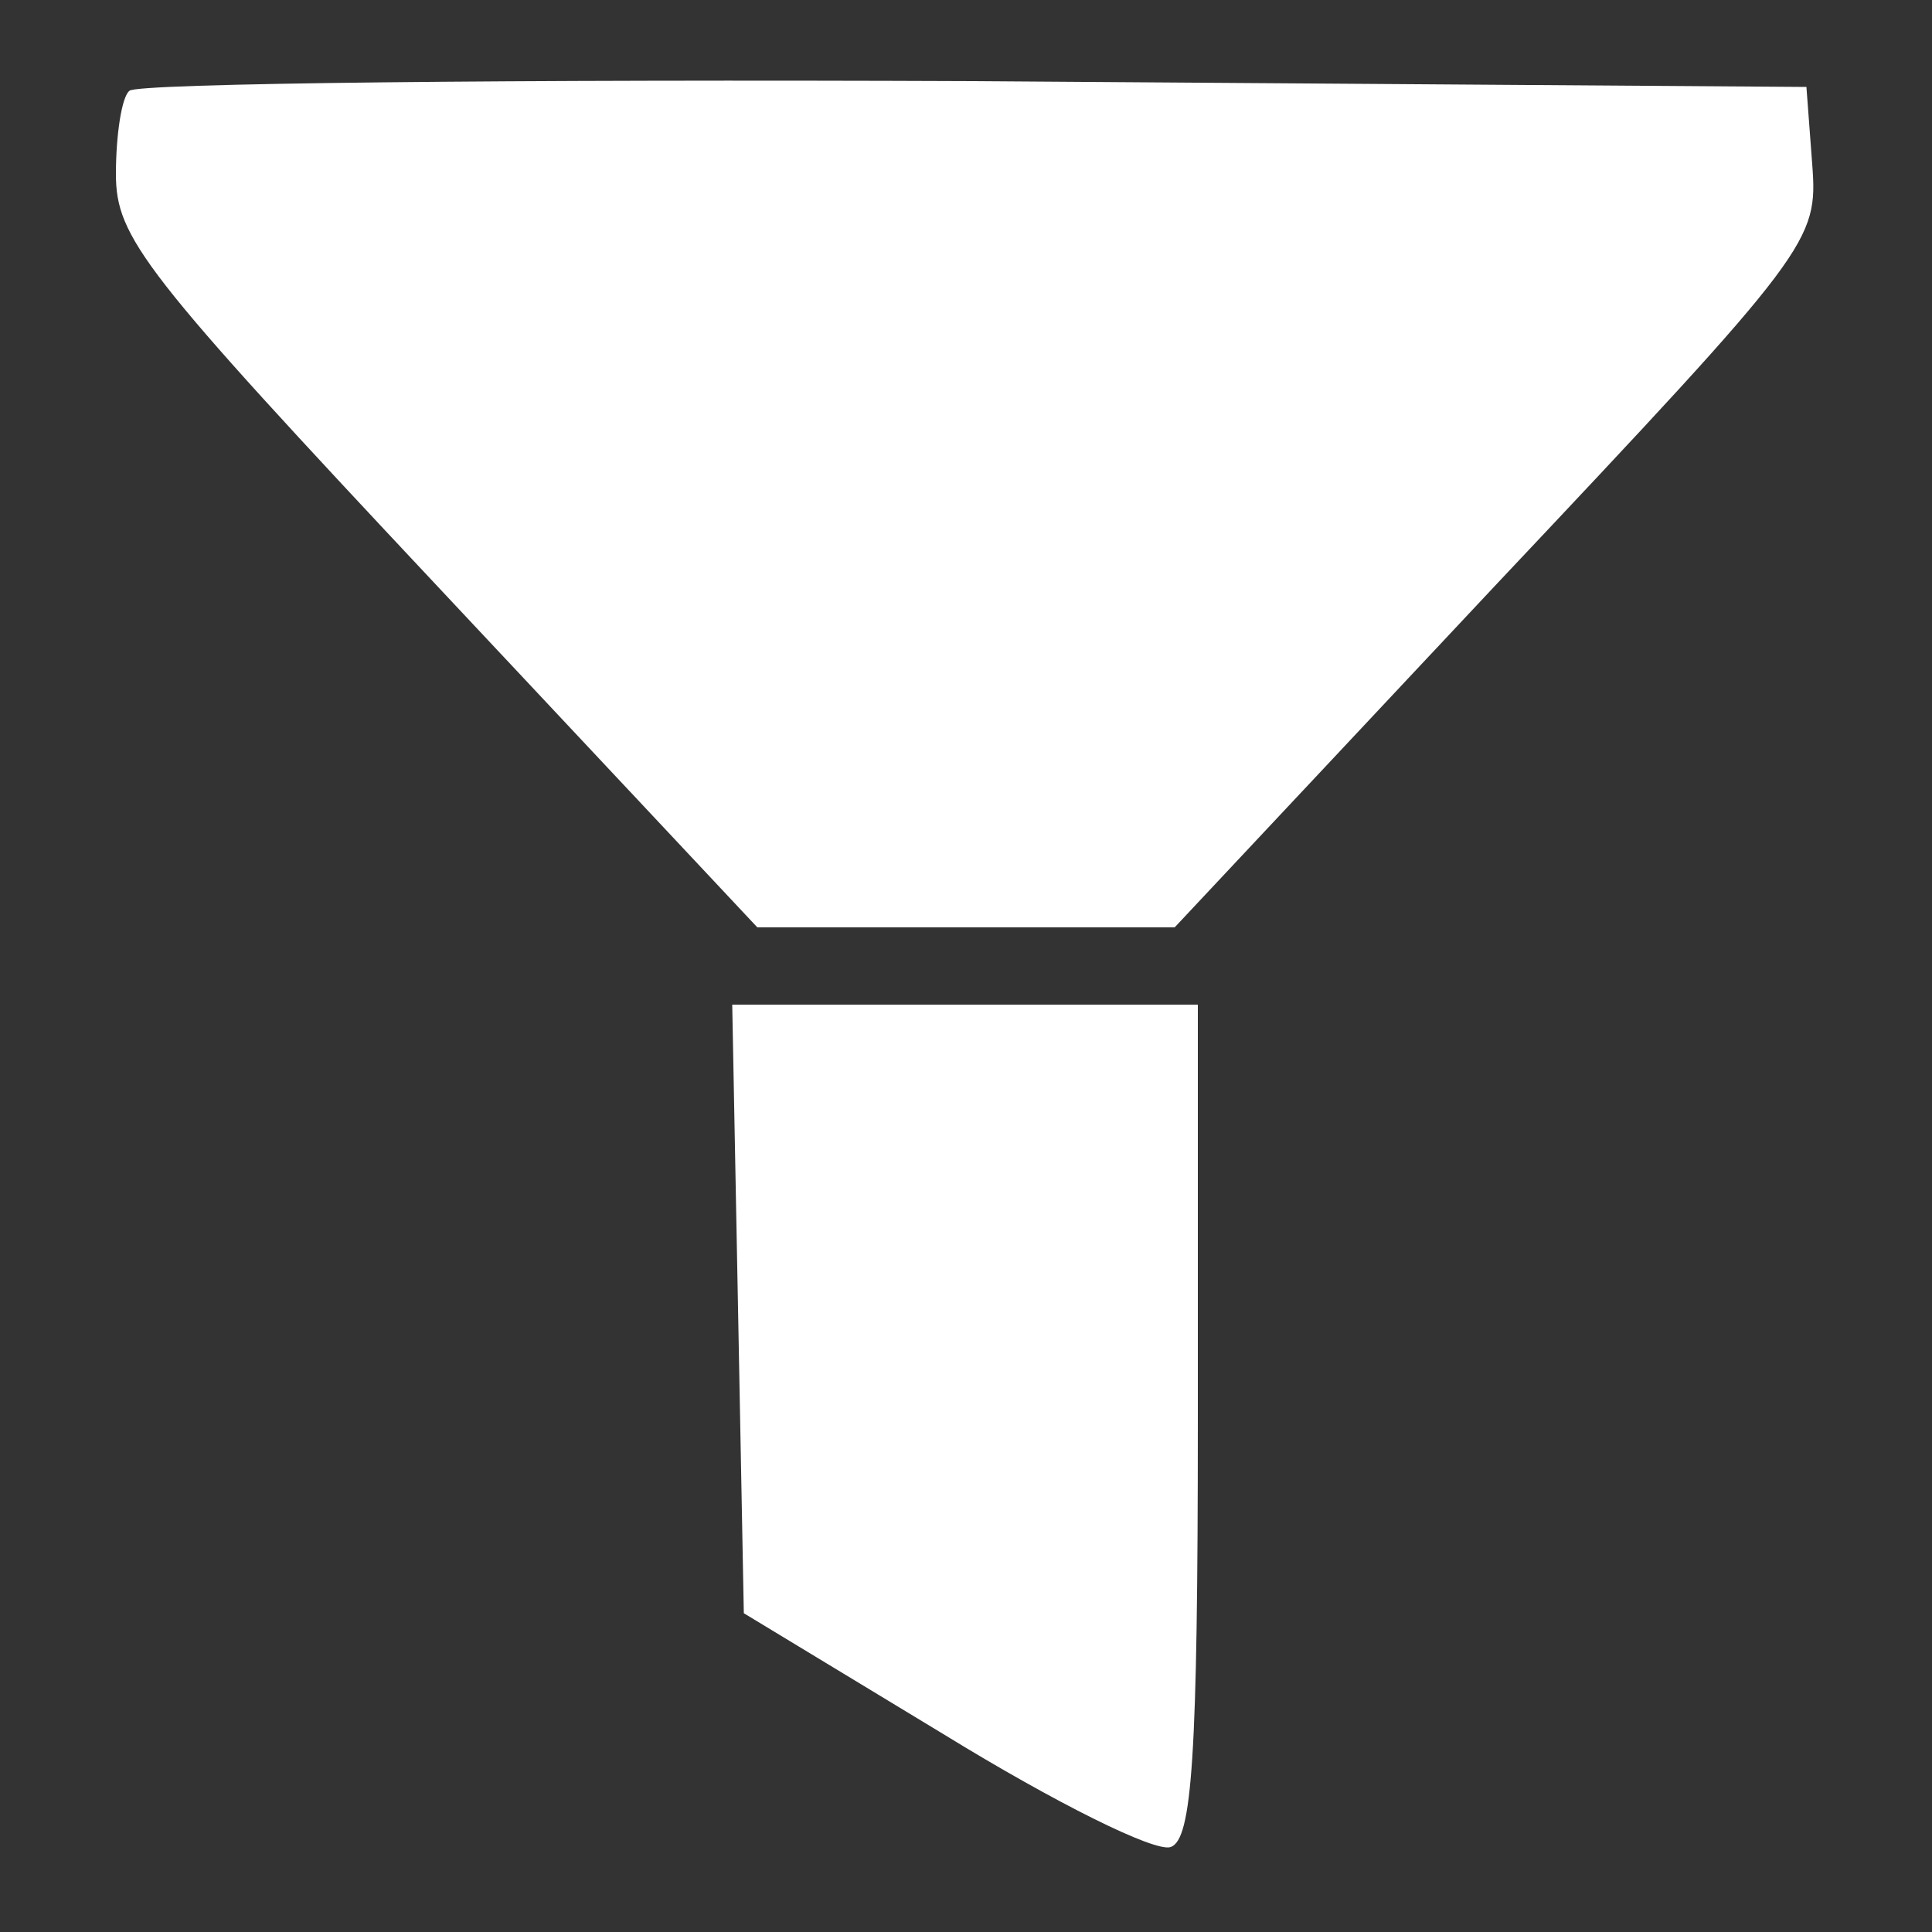 <svg xmlns="http://www.w3.org/2000/svg" width="133.333" height="133.333" version="1.0" viewBox="0 0 100 100" fill="white" ><rect x="0" y="0" width="100" height="100" fill="#333333" stroke="none"/><path d="M6.7 4.7C6.3 5 6 7 6 9c0 3.3 1.4 5.1 16.6 21.3L39.2 48h21.6l16.6-17.7C93.8 12.9 94.1 12.5 93.8 8.5l-.3-4-43.1-.3c-23.7-.1-43.4.1-43.7.5zM38.2 67.7l.3 15.8 10.4 6.3c5.7 3.5 10.9 6.1 11.7 5.8 1.1-.4 1.4-4.6 1.4-22.1V52H37.9l.3 15.7z"/></svg>